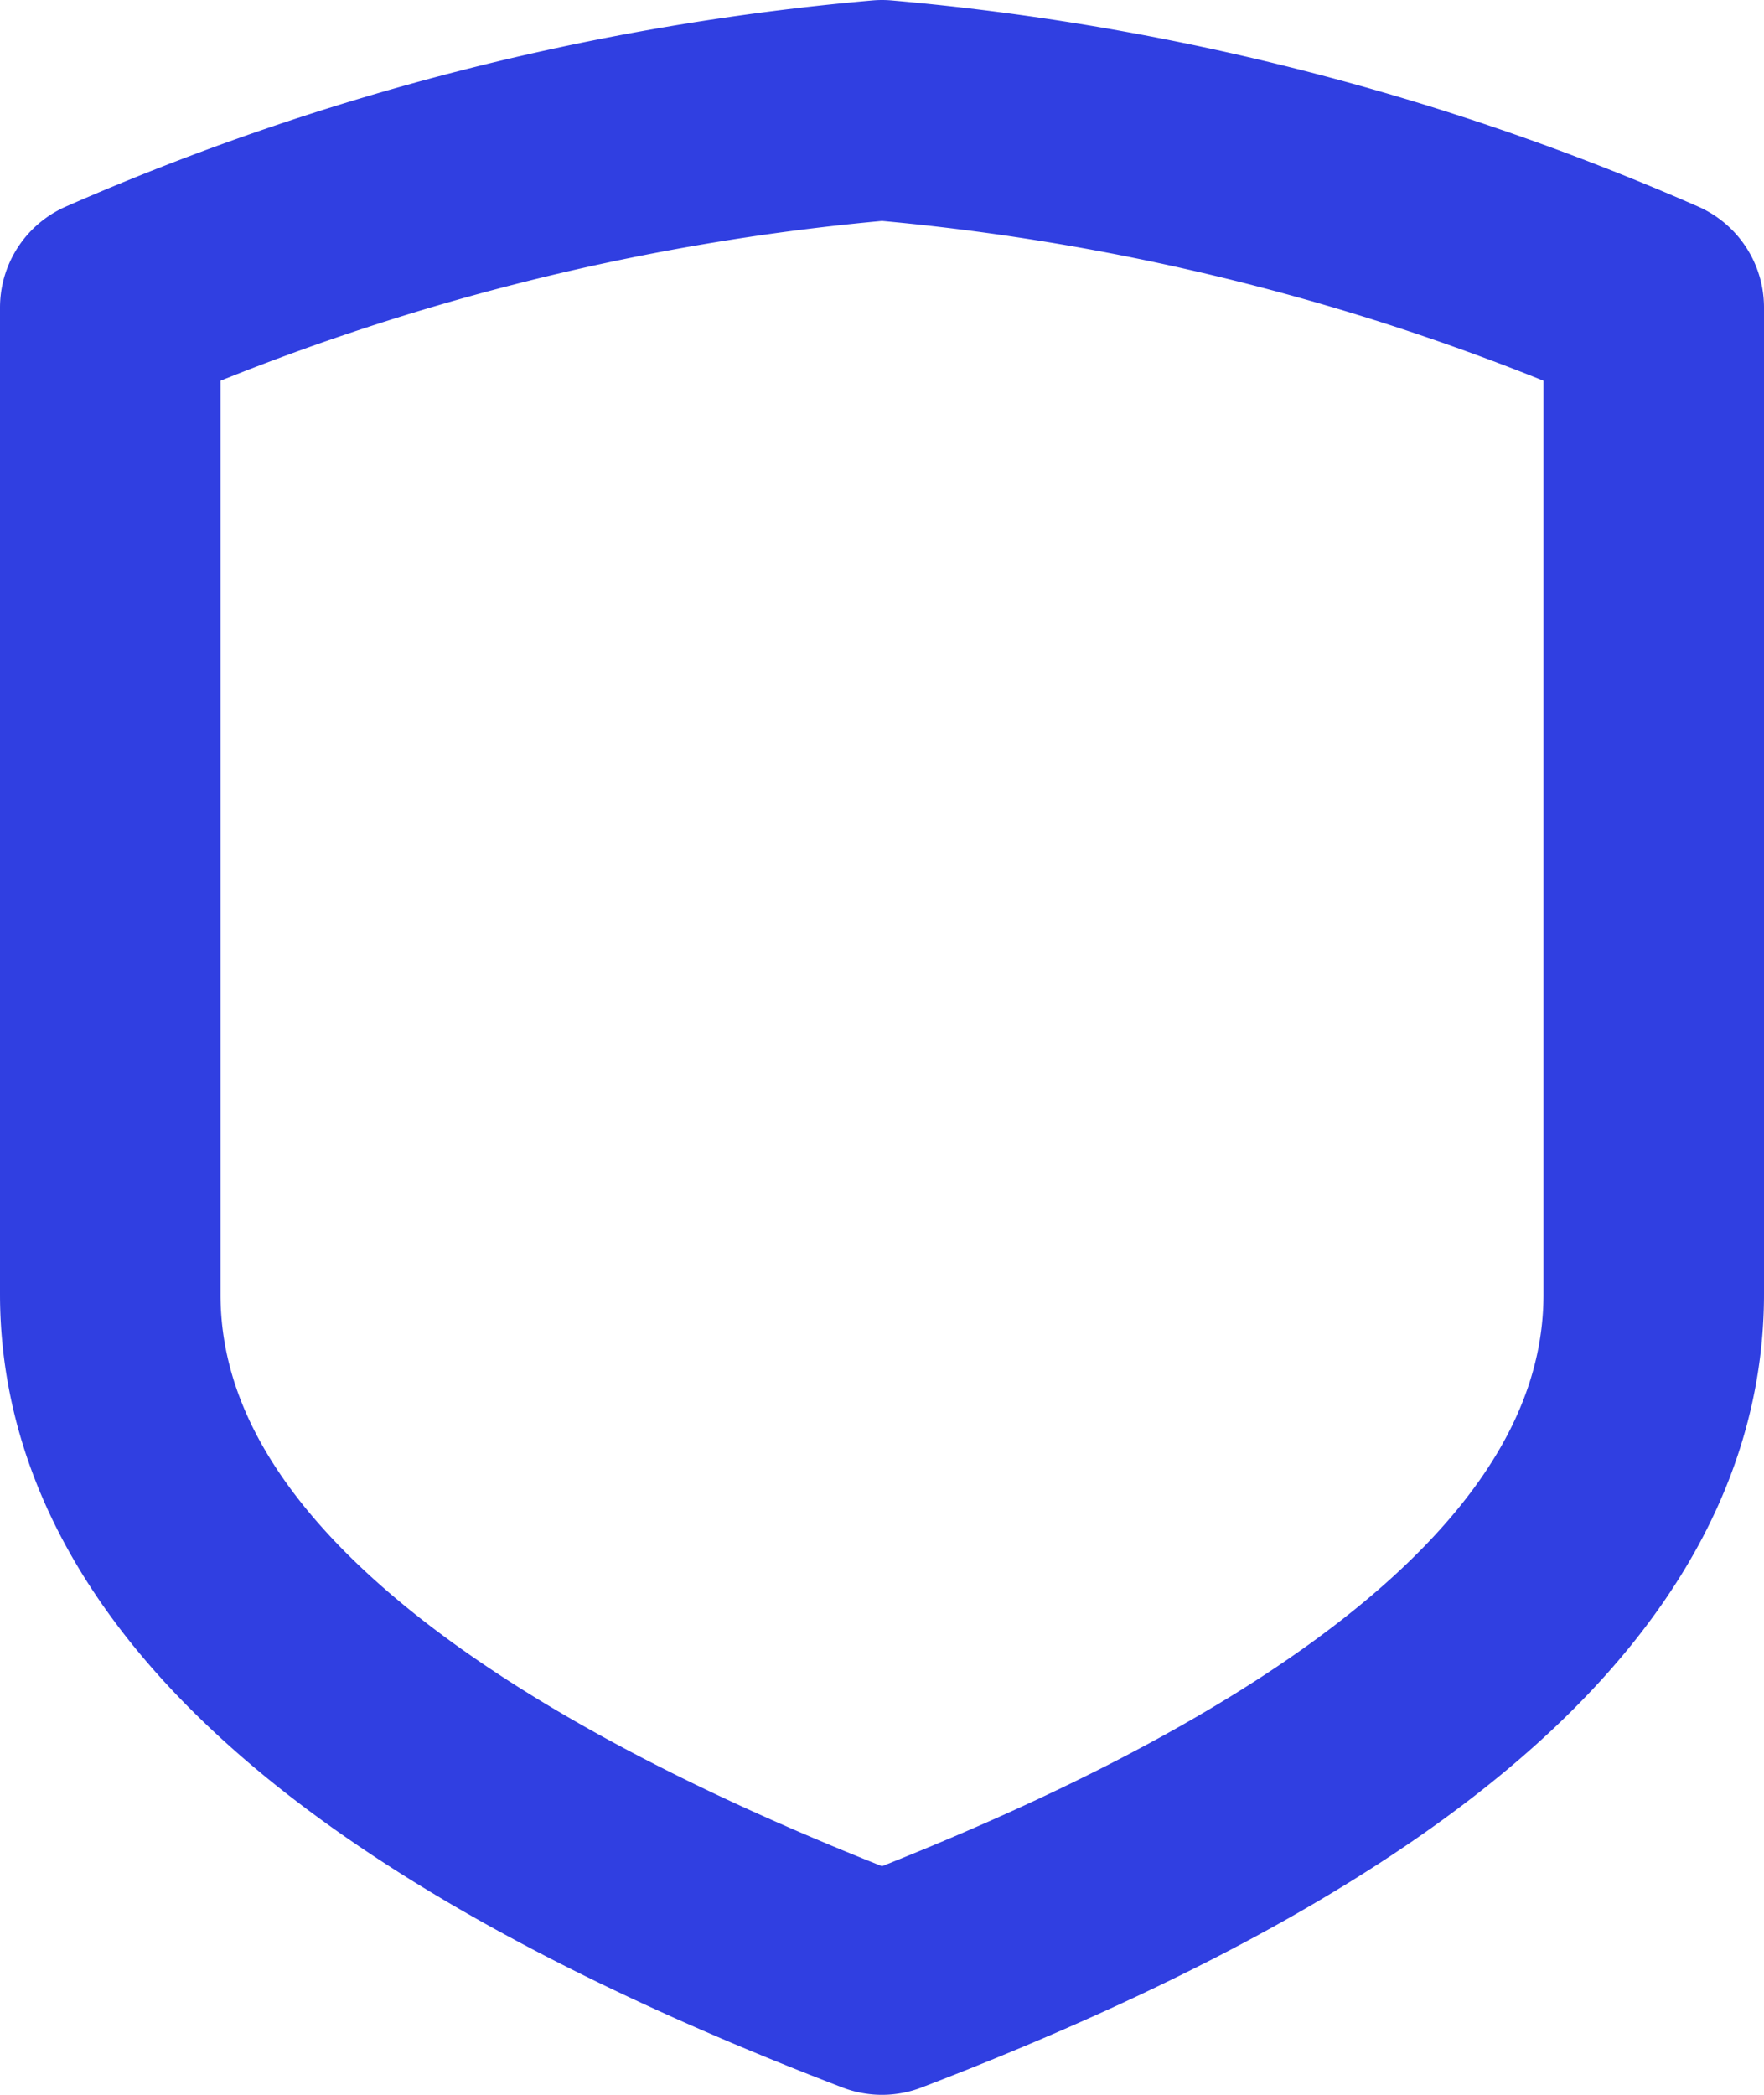 <svg xmlns="http://www.w3.org/2000/svg" width="16" height="19" viewBox="0 0 16 19">
  <path id="shield-blue" d="M19,14.737Q19,18.316,12,21q-7-2.684-7-6.263V5.789A22.257,22.257,0,0,1,12,4a22.257,22.257,0,0,1,7,1.789Z" transform="translate(-4 -3)" fill="none" stroke="#303fe1" stroke-linecap="round" stroke-linejoin="round" stroke-width="2"/>
</svg>
